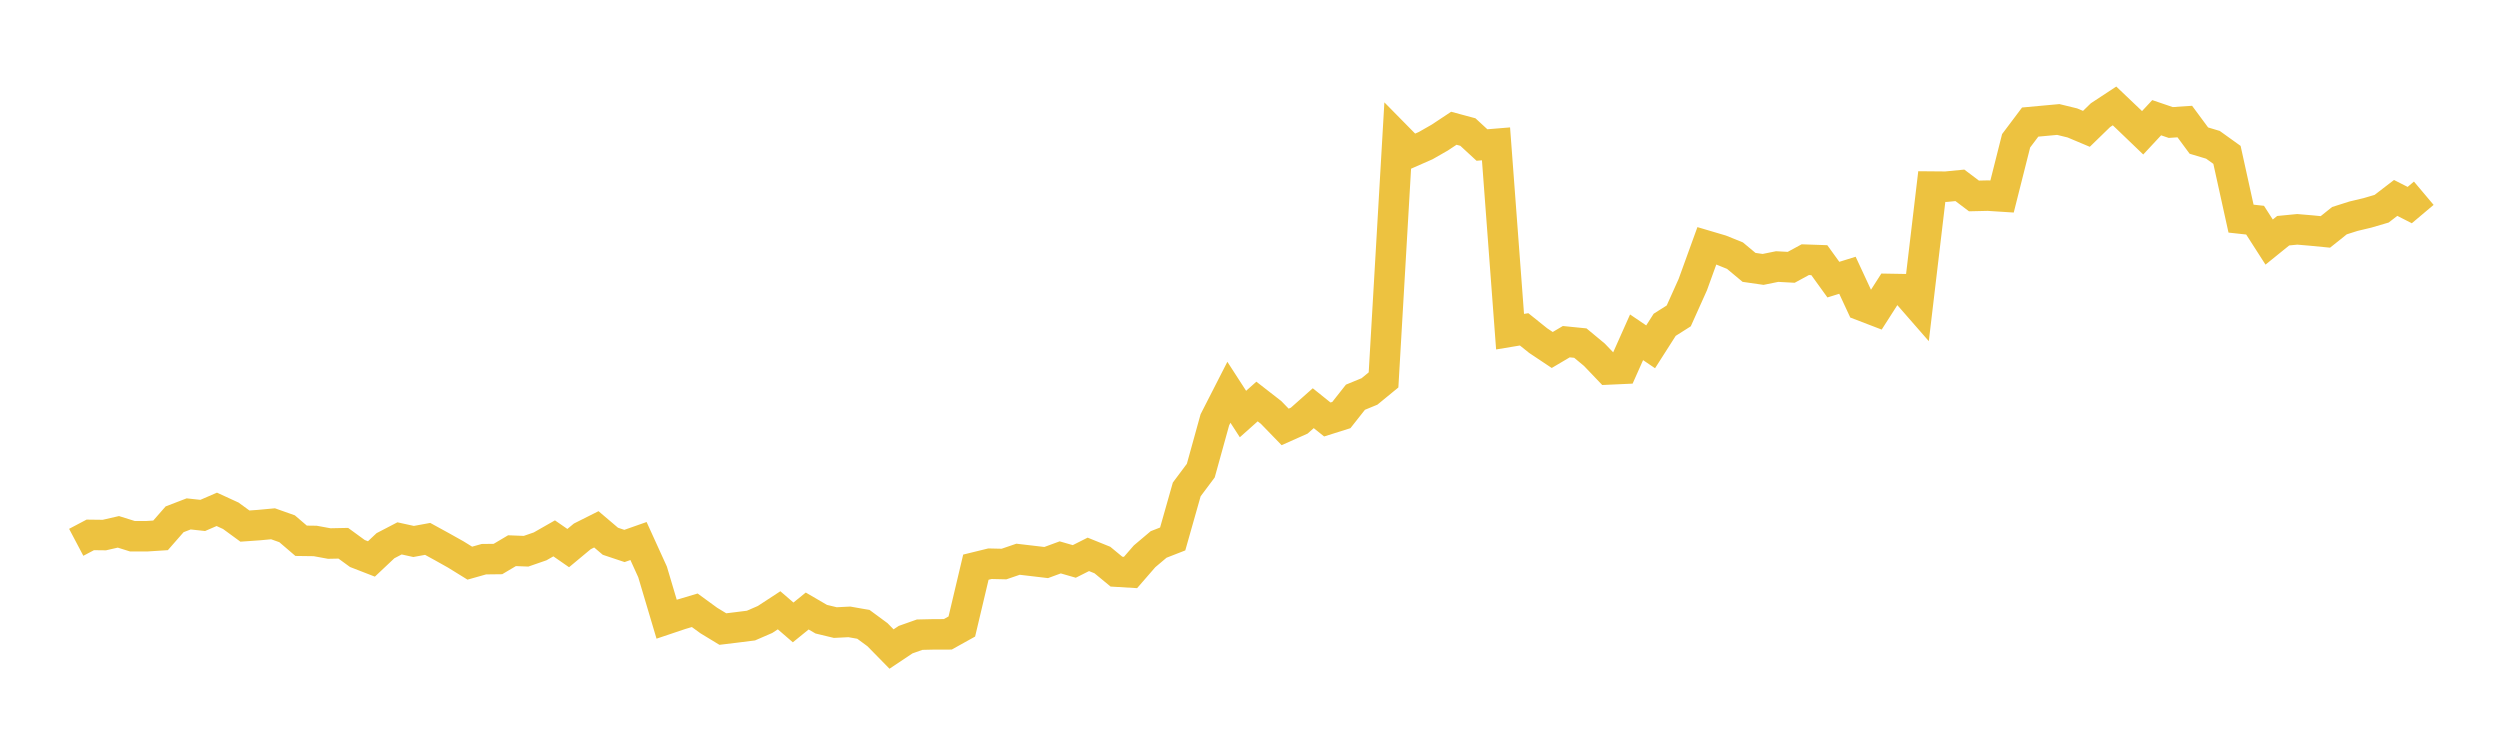 <svg width="164" height="48" xmlns="http://www.w3.org/2000/svg" xmlns:xlink="http://www.w3.org/1999/xlink"><path fill="none" stroke="rgb(237,194,64)" stroke-width="2" d="M5,35.576L5.922,35.089L6.844,35.1L7.766,34.889L8.689,35.178L9.611,35.178L10.533,35.119L11.455,34.066L12.377,33.712L13.299,33.812L14.222,33.413L15.144,33.837L16.066,34.511L16.988,34.446L17.91,34.36L18.832,34.686L19.754,35.475L20.677,35.487L21.599,35.656L22.521,35.637L23.443,36.309L24.365,36.667L25.287,35.798L26.21,35.318L27.132,35.52L28.054,35.351L28.976,35.856L29.898,36.373L30.82,36.943L31.743,36.683L32.665,36.672L33.587,36.125L34.509,36.161L35.431,35.842L36.353,35.316L37.275,35.955L38.198,35.187L39.12,34.724L40.042,35.507L40.964,35.815L41.886,35.491L42.808,37.517L43.731,40.619L44.653,40.309L45.575,40.034L46.497,40.706L47.419,41.266L48.341,41.154L49.263,41.038L50.186,40.638L51.108,40.035L52.03,40.831L52.952,40.082L53.874,40.619L54.796,40.841L55.719,40.795L56.641,40.958L57.563,41.637L58.485,42.577L59.407,41.961L60.329,41.635L61.251,41.614L62.174,41.612L63.096,41.099L64.018,37.206L64.94,36.98L65.862,37.001L66.784,36.686L67.707,36.794L68.629,36.903L69.551,36.564L70.473,36.83L71.395,36.366L72.317,36.738L73.24,37.5L74.162,37.555L75.084,36.494L76.006,35.716L76.928,35.356L77.85,32.106L78.772,30.872L79.695,27.539L80.617,25.734L81.539,27.161L82.461,26.339L83.383,27.056L84.305,28.006L85.228,27.595L86.15,26.778L87.072,27.518L87.994,27.227L88.916,26.058L89.838,25.679L90.76,24.923L91.683,9.021L92.605,9.957L93.527,9.552L94.449,9.025L95.371,8.414L96.293,8.662L97.216,9.513L98.138,9.437L99.06,21.758L99.982,21.605L100.904,22.344L101.826,22.959L102.749,22.414L103.671,22.507L104.593,23.272L105.515,24.237L106.437,24.195L107.359,22.127L108.281,22.752L109.204,21.306L110.126,20.722L111.048,18.669L111.97,16.125L112.892,16.398L113.814,16.77L114.737,17.54L115.659,17.673L116.581,17.486L117.503,17.536L118.425,17.035L119.347,17.067L120.269,18.344L121.192,18.057L122.114,20.041L123.036,20.395L123.958,18.954L124.88,18.97L125.802,20.026L126.725,12.24L127.647,12.248L128.569,12.158L129.491,12.854L130.413,12.833L131.335,12.892L132.257,9.236L133.18,8.008L134.102,7.923L135.024,7.839L135.946,8.064L136.868,8.452L137.79,7.556L138.713,6.949L139.635,7.826L140.557,8.711L141.479,7.722L142.401,8.036L143.323,7.974L144.246,9.223L145.168,9.499L146.09,10.16L147.012,14.342L147.934,14.443L148.856,15.88L149.778,15.134L150.701,15.045L151.623,15.123L152.545,15.213L153.467,14.476L154.389,14.183L155.311,13.963L156.234,13.692L157.156,12.984L158.078,13.453L159,12.676"></path></svg>
